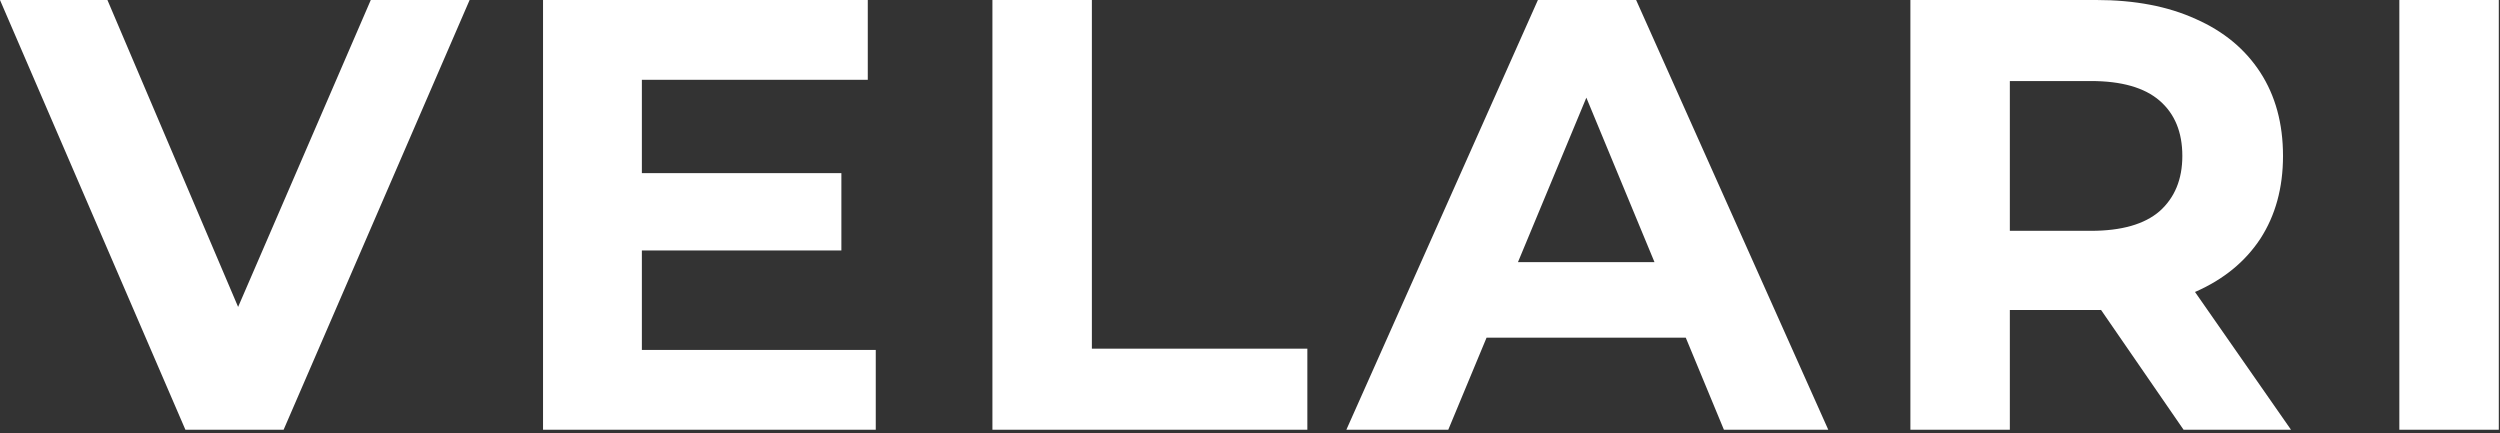 <?xml version="1.0" encoding="utf-8"?>
<svg xmlns="http://www.w3.org/2000/svg" fill="none" height="100%" overflow="visible" preserveAspectRatio="none" style="display: block;" viewBox="0 0 375 65" width="100%">
<rect x="0" y="0" width="375" height="65" fill="#333333" stroke="none"/>
<path d="M35.717 46.038L55.617 0H70.443L42.542 64.459H27.809L-0.001 0H16.114L35.717 46.038ZM130.167 11.972H96.28V25.968H126.207V37.57H96.28V52.488H131.364V64.459H81.455V0H130.167V11.972ZM163.781 52.304H196.103V64.459H148.863V0H163.781V52.304ZM274.24 64.459H258.586L252.864 50.647H222.985L217.241 64.459H201.955L230.686 0H245.418L274.24 64.459ZM314.459 0C320.23 0 325.203 0.952 329.377 2.855C333.551 4.697 336.775 7.367 339.046 10.866C341.317 14.365 342.452 18.54 342.452 23.39C342.452 28.178 341.317 32.321 339.046 35.82C336.775 39.258 333.551 41.899 329.377 43.74C329.335 43.759 329.291 43.776 329.249 43.794L343.649 64.459H327.535L315.158 46.494C314.927 46.497 314.693 46.502 314.459 46.502H301.476V64.459H286.559V0H314.459ZM374.819 64.459H359.901V0H374.819V64.459ZM227.695 39.32H248.173L237.953 14.65L227.695 39.32ZM301.476 34.624H313.631C318.235 34.624 321.673 33.641 323.944 31.677C326.215 29.651 327.351 26.889 327.351 23.39C327.351 19.829 326.215 17.067 323.944 15.102C321.673 13.138 318.235 12.155 313.631 12.155H301.476V34.624Z" fill="white" id="Union"/>
</svg>